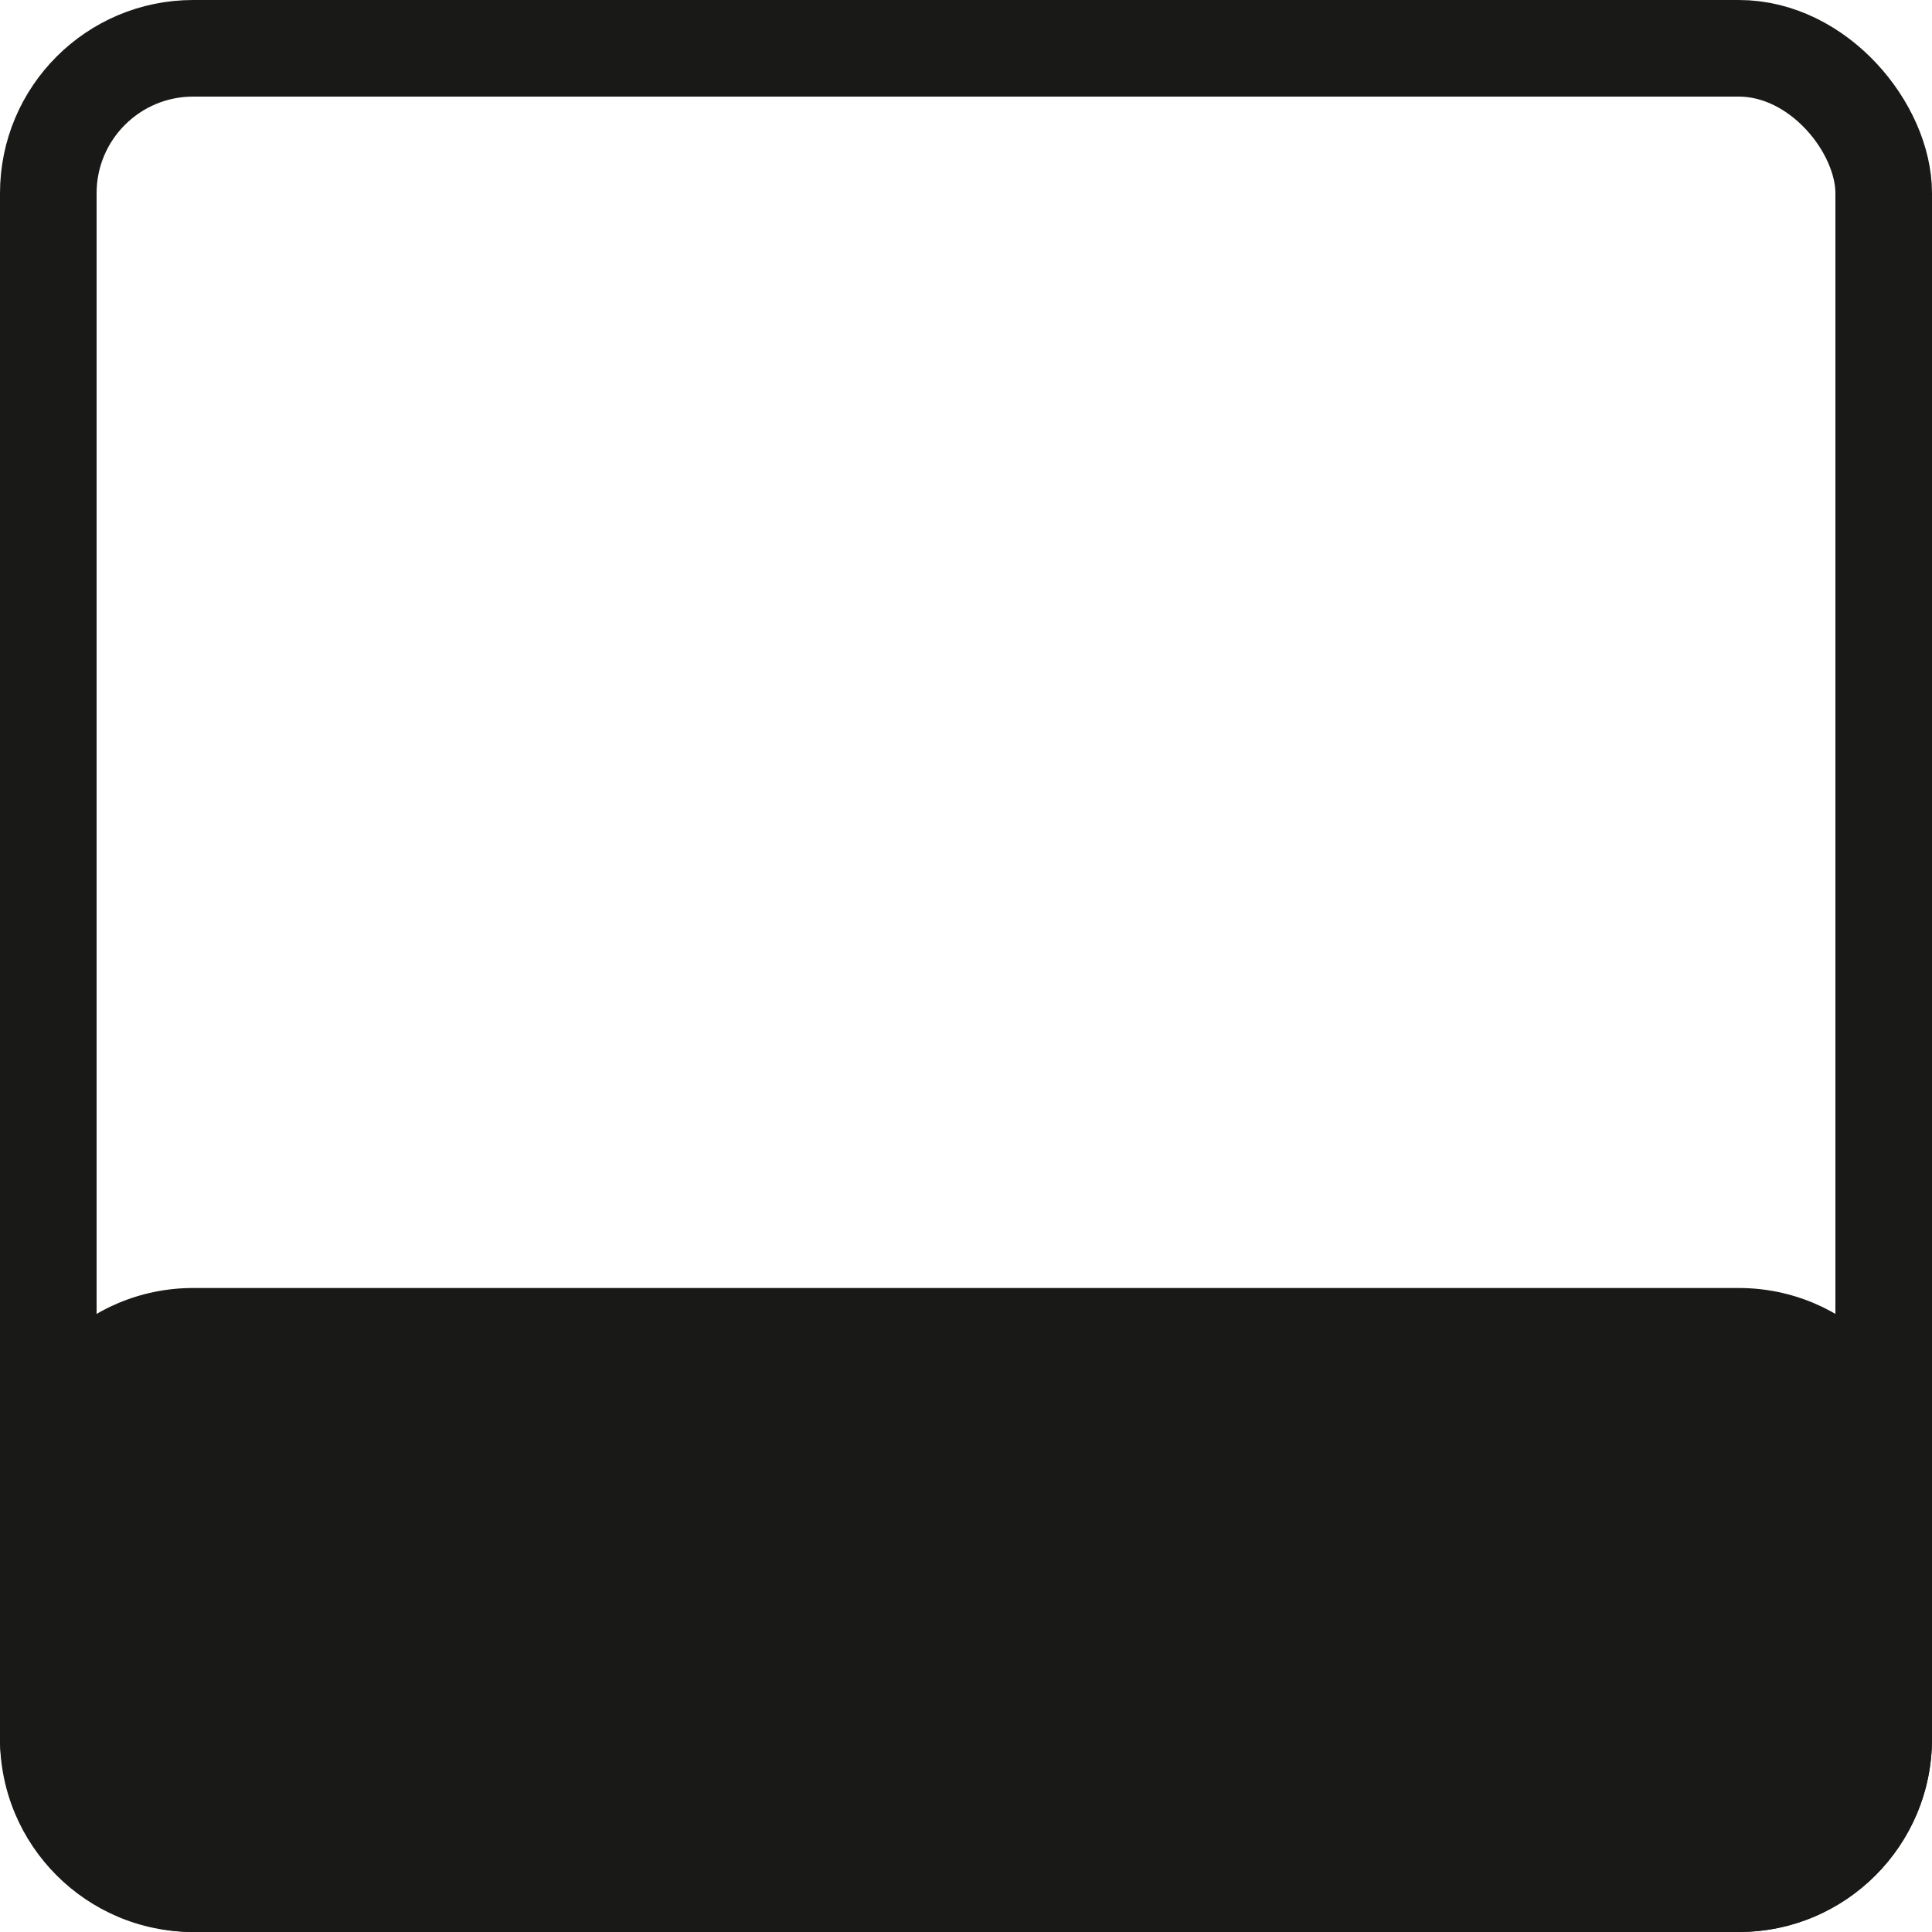 <svg width="15" height="15" viewBox="0 0 15 15" fill="none" xmlns="http://www.w3.org/2000/svg">
<rect x="0.375" y="0.375" width="14.25" height="14.25" rx="1.125" stroke="#191A17" stroke-width="0.75"/>
<path d="M0 11.5C0 10.672 0.672 10 1.5 10H13.5C14.328 10 15 10.672 15 11.5V13.5C15 14.328 14.328 15 13.5 15H1.5C0.672 15 0 14.328 0 13.5V11.5Z" fill="#191A17"/>
</svg>
